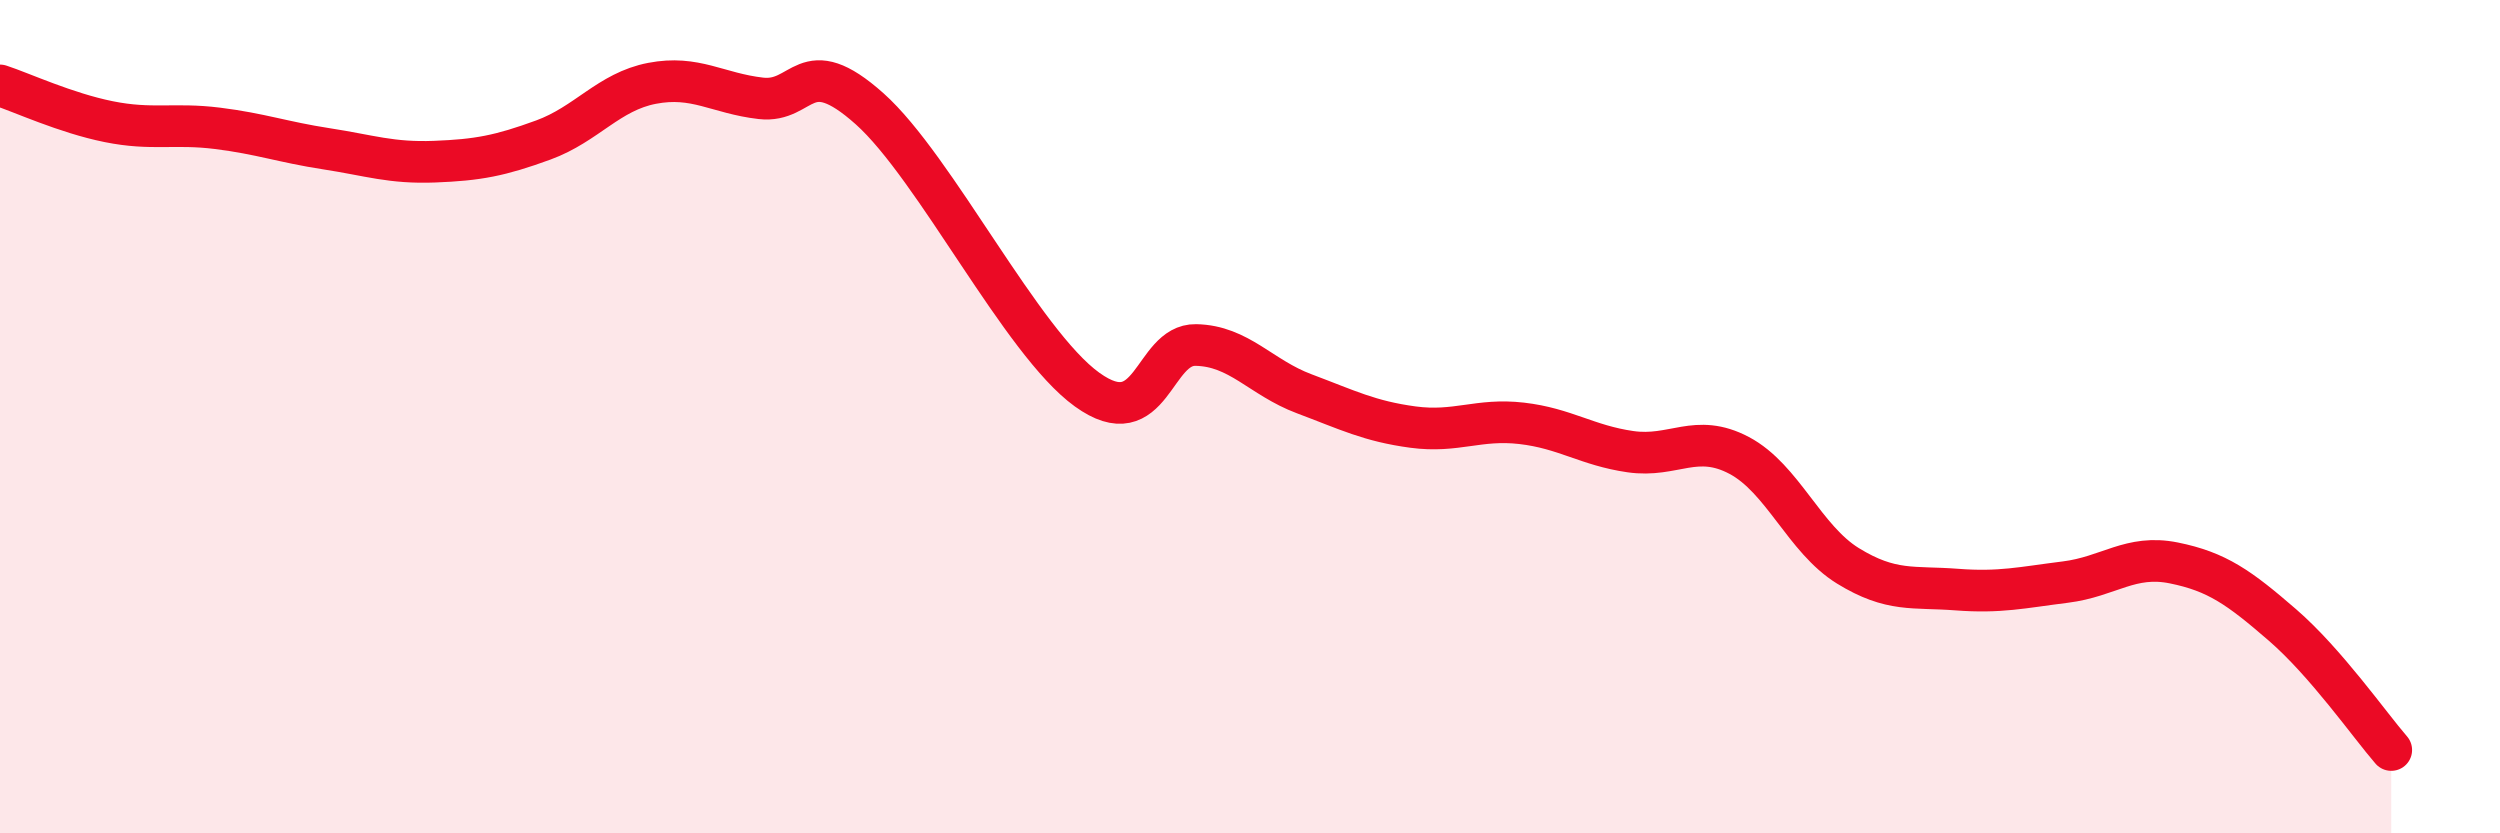 
    <svg width="60" height="20" viewBox="0 0 60 20" xmlns="http://www.w3.org/2000/svg">
      <path
        d="M 0,2.05 C 0.52,2.22 1.57,2.71 2.61,2.92 C 3.65,3.13 4.18,2.95 5.22,3.08 C 6.26,3.21 6.79,3.41 7.83,3.57 C 8.87,3.73 9.39,3.92 10.43,3.88 C 11.47,3.84 12,3.74 13.04,3.36 C 14.08,2.98 14.61,2.2 15.65,2 C 16.69,1.8 17.22,2.24 18.26,2.36 C 19.3,2.48 19.3,1.21 20.87,2.61 C 22.44,4.01 24.52,8.22 26.09,9.35 C 27.66,10.48 27.66,8.26 28.7,8.28 C 29.74,8.3 30.26,9.06 31.3,9.45 C 32.34,9.84 32.87,10.11 33.91,10.25 C 34.95,10.39 35.48,10.04 36.52,10.16 C 37.56,10.28 38.09,10.69 39.13,10.84 C 40.17,10.99 40.7,10.38 41.74,10.93 C 42.78,11.48 43.31,12.94 44.35,13.58 C 45.39,14.22 45.92,14.07 46.96,14.15 C 48,14.23 48.53,14.1 49.57,13.97 C 50.61,13.84 51.13,13.3 52.17,13.51 C 53.21,13.72 53.74,14.1 54.78,15 C 55.82,15.9 56.87,17.4 57.39,18L57.39 20L0 20Z"
        fill="#EB0A25"
        opacity="0.1"
        stroke-linecap="round"
        stroke-linejoin="round"
      />
      <path
        d="M 0,2.05 C 0.52,2.22 1.57,2.71 2.61,2.92 C 3.65,3.13 4.18,2.95 5.22,3.08 C 6.26,3.21 6.79,3.41 7.83,3.57 C 8.87,3.73 9.39,3.92 10.43,3.88 C 11.47,3.84 12,3.74 13.04,3.36 C 14.08,2.98 14.61,2.2 15.65,2 C 16.69,1.8 17.22,2.24 18.26,2.36 C 19.3,2.48 19.3,1.21 20.87,2.61 C 22.44,4.01 24.52,8.22 26.09,9.35 C 27.66,10.48 27.66,8.26 28.7,8.28 C 29.74,8.3 30.26,9.06 31.3,9.45 C 32.34,9.84 32.87,10.11 33.91,10.25 C 34.95,10.39 35.48,10.04 36.52,10.16 C 37.56,10.28 38.09,10.69 39.13,10.84 C 40.17,10.99 40.7,10.38 41.74,10.93 C 42.78,11.48 43.31,12.94 44.35,13.58 C 45.39,14.22 45.92,14.07 46.96,14.15 C 48,14.23 48.53,14.1 49.57,13.97 C 50.61,13.84 51.13,13.3 52.17,13.51 C 53.21,13.72 53.74,14.1 54.78,15 C 55.82,15.9 56.87,17.4 57.39,18"
        stroke="#EB0A25"
        stroke-width="1"
        fill="none"
        stroke-linecap="round"
        stroke-linejoin="round"
      />
    </svg>
  